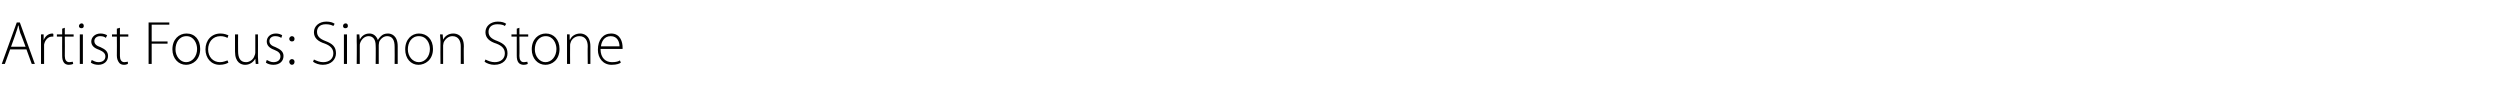<?xml version="1.0" standalone="no"?><!DOCTYPE svg PUBLIC "-//W3C//DTD SVG 1.1//EN" "http://www.w3.org/Graphics/SVG/1.1/DTD/svg11.dtd"><svg xmlns="http://www.w3.org/2000/svg" version="1.1" width="567px" height="22.5px" viewBox="0 -4 567 22.5" style="top:-4px"><desc>Artist Focus: Simon Stone</desc><defs/><g id="Polygon144292"><path d="m2.3 7.2l-1.2 3.3h-.7l3.4-9.4h.7l3.4 9.4h-.7L6 7.2H2.3zm3.5-.6S4.65 3.49 4.6 3.5c-.2-.7-.3-1.1-.4-1.7h-.1c-.1.6-.3 1.1-.5 1.7c.04-.04-1.1 3.1-1.1 3.1h3.3zm3.5-.8v-2c-.03-.02.6 0 .6 0v1.3s.04.04 0 0c.3-.8 1-1.5 2-1.5c0 0 .1 0 .2.1v.6h-.3c-.9 0-1.6.8-1.8 1.8v.7c-.02-.01 0 3.7 0 3.7h-.7s.02-4.7 0-4.7zm5.4-3.5v1.5h2v.5h-2s.04 4.38 0 4.4c0 .8.3 1.4 1 1.4c.4 0 .6-.1.8-.1l.1.5c-.2.1-.6.2-1 .2c-.5 0-.9-.2-1.1-.5c-.3-.4-.4-.9-.4-1.6c-.03-.03 0-4.3 0-4.3h-1.2v-.5h1.2V2.5l.6-.2zm3.4 8.2V3.8h.7v6.7h-.7zm.9-8.6c0 .3-.2.5-.5.5c-.4 0-.6-.2-.6-.5c0-.3.3-.6.6-.6c.3 0 .5.2.5.6zm1.8 7.7c.4.2.9.5 1.5.5c1.1 0 1.6-.6 1.6-1.3c0-.7-.5-1.1-1.4-1.5c-1.2-.4-1.8-1-1.8-1.9c0-.9.8-1.8 2.1-1.8c.6 0 1.2.2 1.5.4l-.3.6c-.2-.2-.6-.4-1.3-.4c-.8 0-1.3.5-1.3 1.1c0 .7.5 1.1 1.4 1.4c1.1.5 1.7 1 1.7 2c0 1.2-.9 2-2.2 2c-.7 0-1.3-.2-1.7-.5l.2-.6zm6.4-7.3v1.5h1.9v.5h-1.9s.01 4.38 0 4.4c0 .8.3 1.4 1 1.4c.3 0 .6-.1.8-.1v.5c-.2.1-.5.2-.9.2c-.5 0-.9-.2-1.1-.5c-.3-.4-.5-.9-.5-1.6c.04-.03 0-4.3 0-4.3h-1.1v-.5h1.1V2.5l.7-.2zm6.5-1.2h4.7v.5h-4v3.8h3.6v.5h-3.6v4.6h-.7V1.1zm11.7 6c0 2.5-1.7 3.6-3.2 3.6c-1.7 0-3.1-1.4-3.1-3.5c0-2.3 1.5-3.6 3.2-3.6c1.9 0 3.1 1.4 3.1 3.5zm-5.6.1c0 1.6 1.1 2.9 2.4 2.9c1.4 0 2.5-1.3 2.5-3c0-1.2-.7-2.9-2.4-2.9c-1.7 0-2.5 1.5-2.5 3zm12 3c-.3.2-1 .5-2 .5c-1.9 0-3.2-1.5-3.2-3.5c0-2.1 1.4-3.6 3.4-3.6c.9 0 1.5.3 1.8.4l-.2.6c-.4-.2-.9-.4-1.6-.4c-1.8 0-2.8 1.4-2.8 3c0 1.7 1.1 2.9 2.7 2.9c.8 0 1.3-.3 1.7-.4l.2.5zm6.7-1.3c0 .5.1 1.1.1 1.6h-.6l-.1-1.2s0 .01 0 0c-.3.6-1.1 1.4-2.3 1.4c-.9 0-2.3-.5-2.3-3V3.8h.7s-.03 3.76 0 3.8c0 1.4.4 2.5 1.8 2.5c.9 0 1.7-.7 1.9-1.4c.1-.2.2-.5.2-.7c-.02-.03 0-4.2 0-4.2h.6s.03 5.06 0 5.1zm2 .7c.4.2.9.5 1.5.5c1.1 0 1.6-.6 1.6-1.3c0-.7-.4-1.1-1.4-1.5c-1.1-.4-1.7-1-1.7-1.9c0-.9.7-1.8 2.1-1.8c.6 0 1.1.2 1.4.4l-.2.6c-.3-.2-.7-.4-1.4-.4c-.8 0-1.3.5-1.3 1.1c0 .7.5 1.1 1.4 1.4c1.1.5 1.8 1 1.8 2c0 1.2-.9 2-2.3 2c-.7 0-1.3-.2-1.7-.5l.2-.6zm5.7-4.2c-.3 0-.6-.2-.6-.6c0-.3.3-.6.6-.6c.4 0 .6.3.6.6c0 .4-.2.6-.6.6zm0 5.3c-.3 0-.6-.3-.6-.7c0-.3.3-.6.6-.6c.4 0 .6.3.6.6c0 .4-.2.7-.6.7zm5-1.2c.6.3 1.3.6 2.1.6c1.4 0 2.3-.8 2.3-2c0-1-.6-1.7-1.9-2.2c-1.6-.5-2.5-1.3-2.5-2.6c0-1.4 1.2-2.4 2.8-2.4c.9 0 1.5.2 1.9.5l-.3.5c-.3-.2-.9-.4-1.7-.4c-1.5 0-2 .9-2 1.7c0 1 .6 1.6 1.9 2.1c1.6.6 2.4 1.3 2.4 2.8c0 1.3-1 2.6-3 2.6c-.8 0-1.7-.3-2.2-.7l.2-.5zm6.8 1V3.8h.7v6.7h-.7zm.9-8.6c0 .3-.2.5-.6.5c-.3 0-.5-.2-.5-.5c0-.3.2-.6.6-.6c.3 0 .5.2.5.6zm2 3.5V3.8c-.01-.02.6 0 .6 0l.1 1.2s-.01-.03 0 0c.4-.8 1.1-1.4 2.2-1.4c.9 0 1.6.6 1.9 1.5c.2-.4.5-.7.7-.9c.4-.4.9-.6 1.6-.6c.7 0 2.2.4 2.2 2.9v4h-.7s.04-3.89 0-3.9c0-1.5-.5-2.4-1.7-2.4c-.8 0-1.5.6-1.8 1.3c0 .2-.1.4-.1.7v4.3h-.7s.05-4.2 0-4.2c0-1.2-.5-2.1-1.6-2.1c-.9 0-1.6.7-1.9 1.5c-.1.2-.1.4-.1.7v4.1h-.7s.05-5.11 0-5.1zm17.3 1.7c0 2.5-1.8 3.6-3.3 3.6c-1.7 0-3-1.4-3-3.5c0-2.3 1.5-3.6 3.1-3.6c1.9 0 3.2 1.4 3.2 3.5zm-5.7.1c0 1.6 1.1 2.9 2.5 2.9c1.4 0 2.5-1.3 2.5-3c0-1.2-.7-2.9-2.5-2.9c-1.7 0-2.5 1.5-2.5 3zm7.4-1.8c0-.6-.1-1.1-.1-1.6c0-.02.6 0 .6 0l.1 1.2c.4-.8 1.2-1.4 2.3-1.4c.7 0 2.4.3 2.4 2.9c-.05-.03 0 4 0 4h-.7v-4c0-1.2-.5-2.3-1.9-2.3c-.9 0-1.7.7-2 1.5c0 .2-.1.4-.1.6c.02.04 0 4.2 0 4.2h-.6s-.04-5.11 0-5.1zm10.2 4.1c.6.3 1.3.6 2.1.6c1.4 0 2.3-.8 2.3-2c0-1-.6-1.7-1.9-2.2c-1.6-.5-2.5-1.3-2.5-2.6c0-1.4 1.2-2.4 2.8-2.4c.9 0 1.5.2 1.9.5l-.3.5c-.2-.2-.8-.4-1.7-.4c-1.5 0-2 .9-2 1.7c0 1 .6 1.6 2 2.1c1.5.6 2.3 1.3 2.3 2.8c0 1.3-.9 2.6-3 2.6c-.8 0-1.7-.3-2.2-.7l.2-.5zm7.7-7.2v1.5h2v.5h-2s.05 4.38 0 4.4c0 .8.3 1.4 1 1.4c.4 0 .6-.1.8-.1l.1.5c-.2.1-.5.2-1 .2c-.4 0-.9-.2-1.1-.5c-.3-.4-.4-.9-.4-1.6c-.02-.03 0-4.3 0-4.3H116v-.5h1.2V2.5l.6-.2zm9.1 4.8c0 2.5-1.7 3.6-3.2 3.6c-1.7 0-3.1-1.4-3.1-3.5c0-2.3 1.5-3.6 3.2-3.6c1.8 0 3.1 1.4 3.1 3.5zm-5.6.1c0 1.6 1.1 2.9 2.4 2.9c1.4 0 2.5-1.3 2.5-3c0-1.2-.7-2.9-2.4-2.9c-1.7 0-2.5 1.5-2.5 3zm7.3-1.8V3.8c-.04-.02.6 0 .6 0v1.2h.1c.3-.8 1.2-1.4 2.3-1.4c.6 0 2.3.3 2.3 2.9v4h-.6s-.05-3.98 0-4c0-1.2-.5-2.3-1.9-2.3c-1 0-1.8.7-2 1.5c-.1.2-.1.4-.1.6c-.03.04 0 4.2 0 4.2h-.7s.02-5.11 0-5.1zm7.6 1.7c0 2.1 1.2 3 2.6 3c1 0 1.5-.2 1.8-.4l.2.5c-.2.2-.9.5-2.1.5c-1.9 0-3.1-1.5-3.1-3.4c0-2.3 1.2-3.7 3-3.7c2.2 0 2.6 2.1 2.6 3.1v.4h-5zm4.3-.6c0-.9-.4-2.3-2-2.3c-1.5 0-2.1 1.3-2.2 2.3h4.2z" stroke="none" fill="#000"/></g></svg>